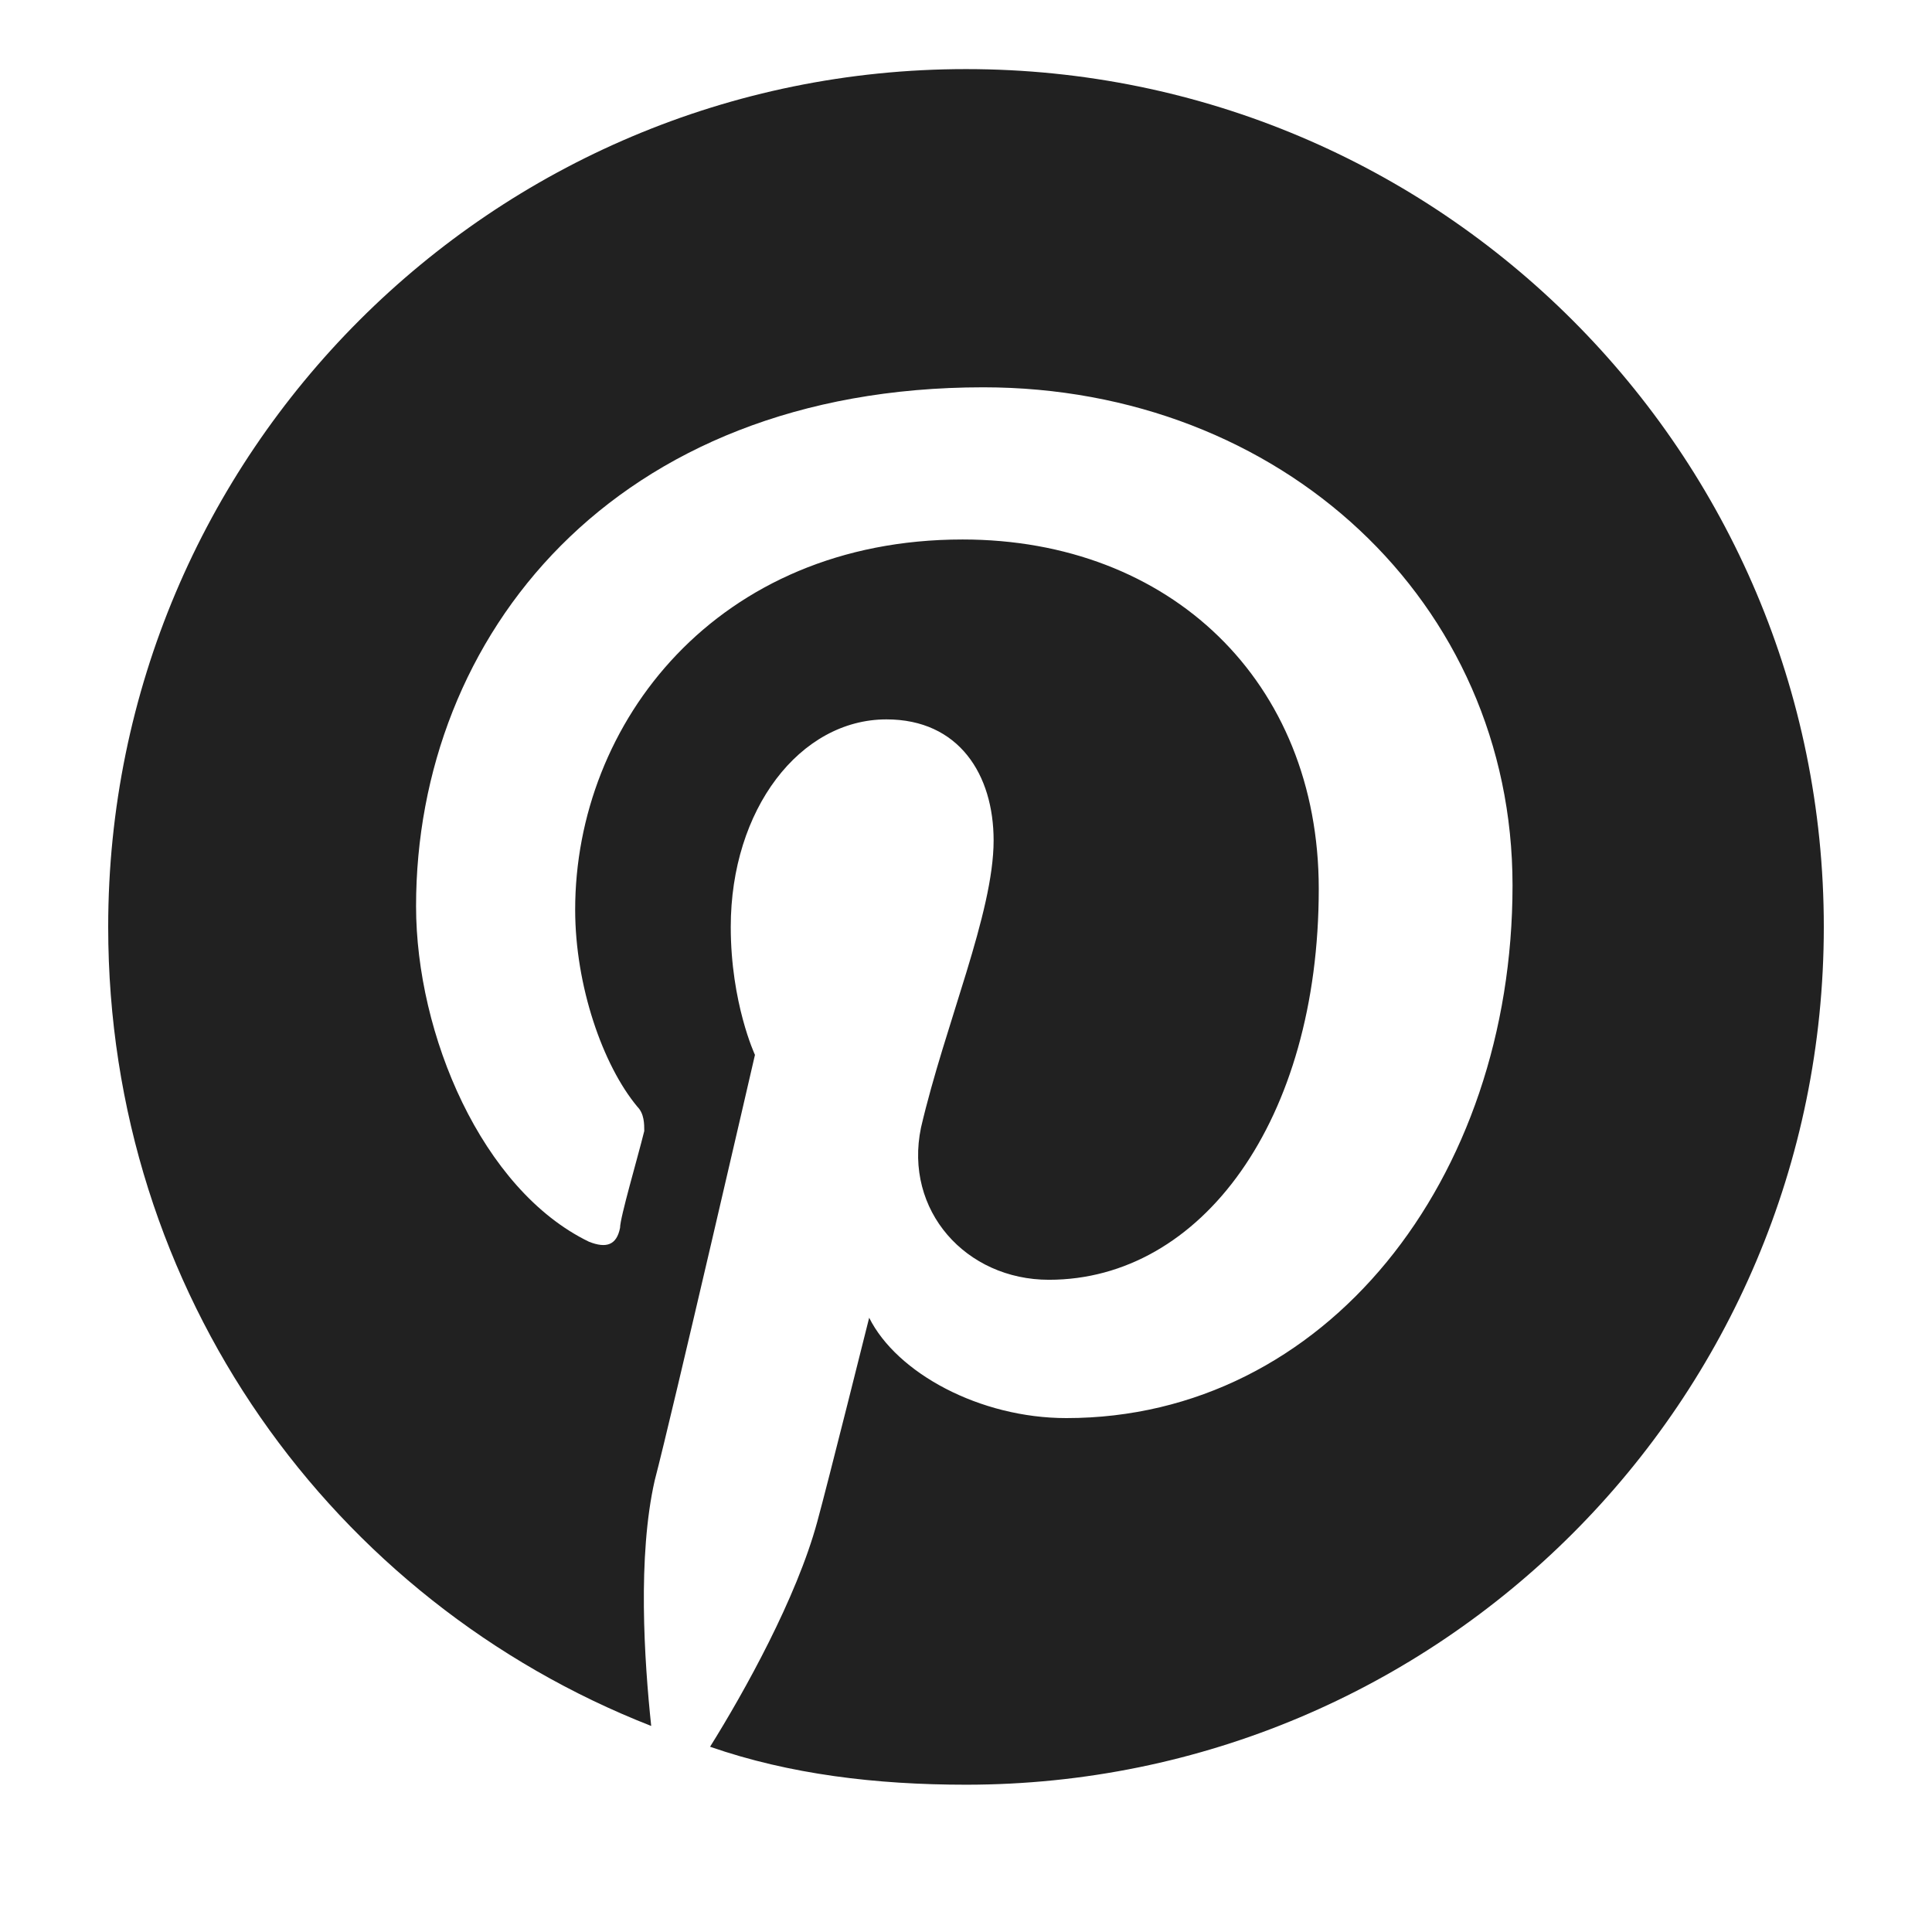 <svg width="17" height="17" viewBox="0 0 17 17" fill="none" xmlns="http://www.w3.org/2000/svg">
<path d="M16.048 8.156C16.048 12.326 12.67 15.704 8.5 15.704C7.709 15.704 6.948 15.613 6.248 15.37C6.552 14.883 7.009 14.061 7.191 13.391C7.283 13.056 7.648 11.595 7.648 11.595C7.891 12.082 8.622 12.478 9.383 12.478C11.665 12.478 13.309 10.378 13.309 7.791C13.309 5.295 11.27 3.408 8.652 3.408C5.396 3.408 3.661 5.6 3.661 7.974C3.661 9.1 4.239 10.469 5.182 10.926C5.335 10.987 5.426 10.956 5.456 10.804C5.456 10.713 5.609 10.195 5.669 9.952C5.669 9.891 5.669 9.8 5.609 9.739C5.304 9.374 5.061 8.674 5.061 8.004C5.061 6.361 6.309 4.747 8.47 4.747C10.296 4.747 11.604 5.995 11.604 7.821C11.604 9.861 10.57 11.261 9.23 11.261C8.5 11.261 7.952 10.652 8.104 9.922C8.317 9.008 8.743 8.035 8.743 7.395C8.743 6.817 8.439 6.33 7.8 6.33C7.039 6.33 6.43 7.121 6.43 8.156C6.43 8.826 6.643 9.282 6.643 9.282C6.643 9.282 5.913 12.448 5.761 13.026C5.609 13.696 5.669 14.609 5.73 15.187C2.93 14.091 0.952 11.383 0.952 8.156C0.952 3.986 4.33 0.608 8.5 0.608C12.67 0.608 16.048 3.986 16.048 8.156Z" fill="#212121"/>
</svg>
